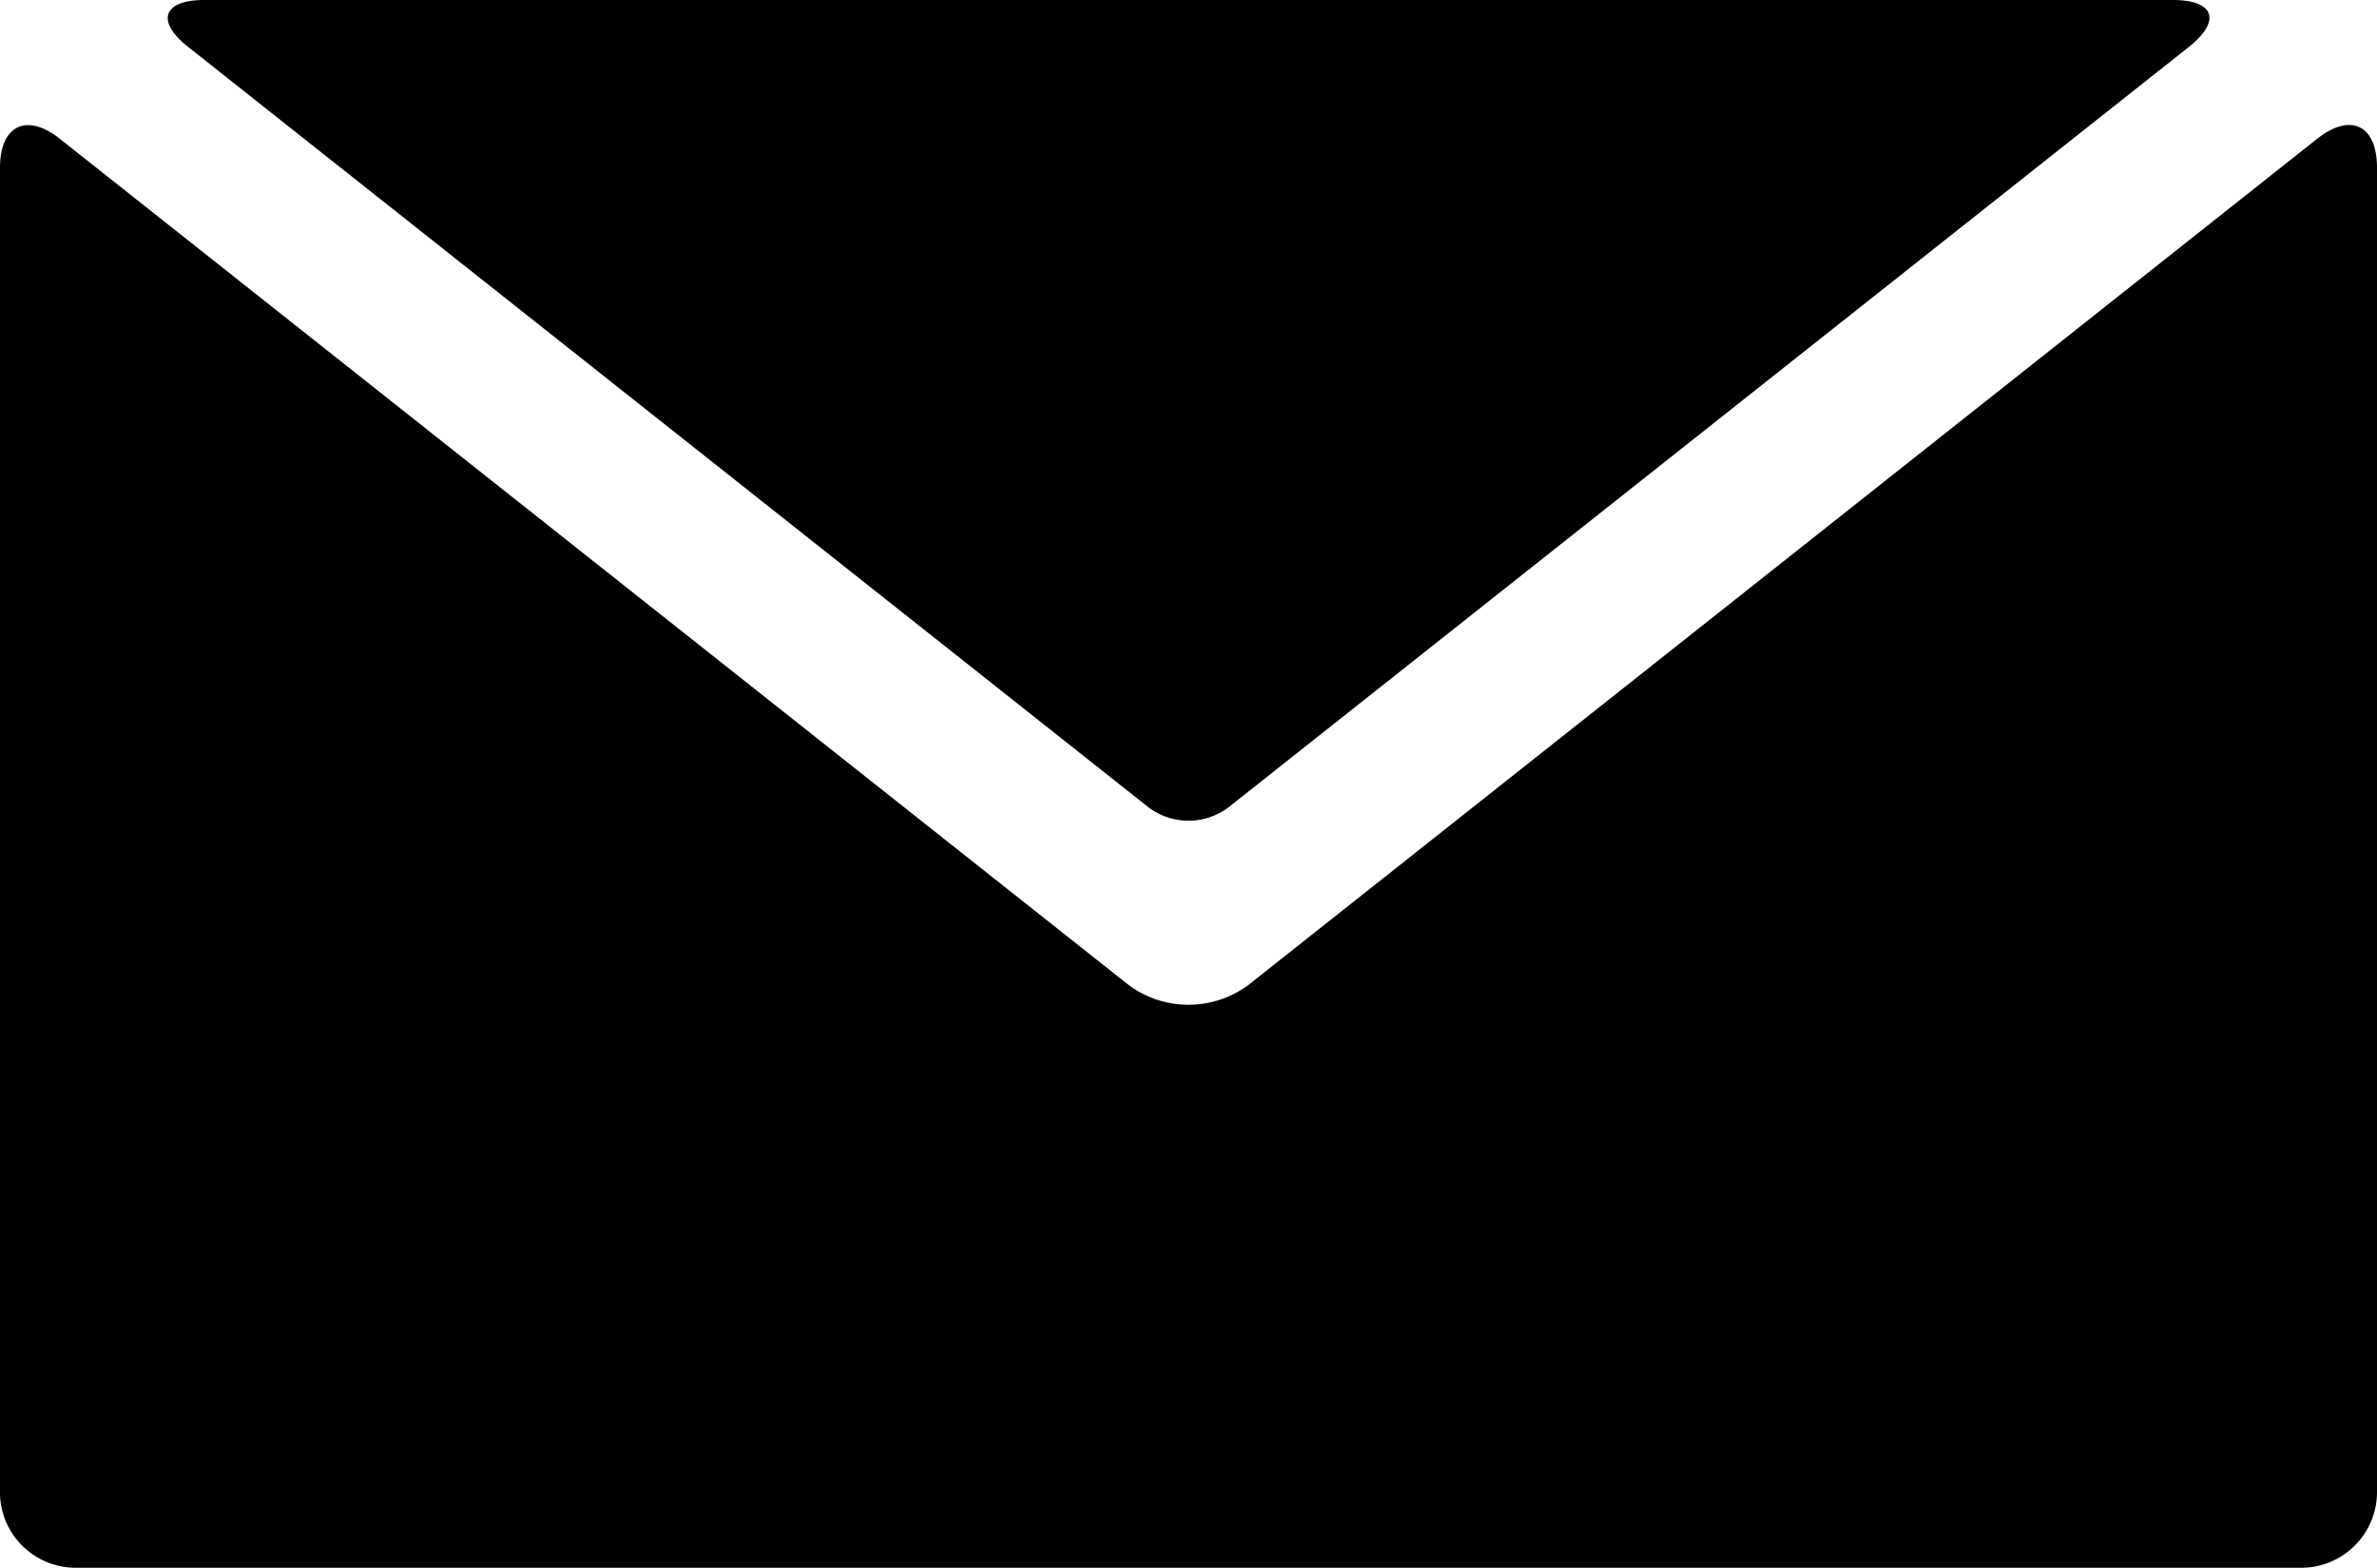 <svg id="Group_816" data-name="Group 816" xmlns="http://www.w3.org/2000/svg" width="16.916" height="11.157" viewBox="0 0 16.916 11.157">
  <g id="Group_815" data-name="Group 815" transform="translate(0 0)">
    <path id="Path_2229" data-name="Path 2229" d="M34.533,41.51a.716.716,0,0,0,.85,0l7.608-6.023c.235-.186.425-.1.425.206v9.42a.539.539,0,0,1-.539.543H27.039a.538.538,0,0,1-.539-.543v-9.42c0-.3.189-.393.425-.206Zm7.429-7.01c.3,0,.347.15.115.334L35.24,40.247a.474.474,0,0,1-.564,0l-6.837-5.413c-.233-.184-.179-.334.115-.334Z" transform="translate(-26.5 -34.5)" fill-rule="evenodd"/>
  </g>
</svg>

